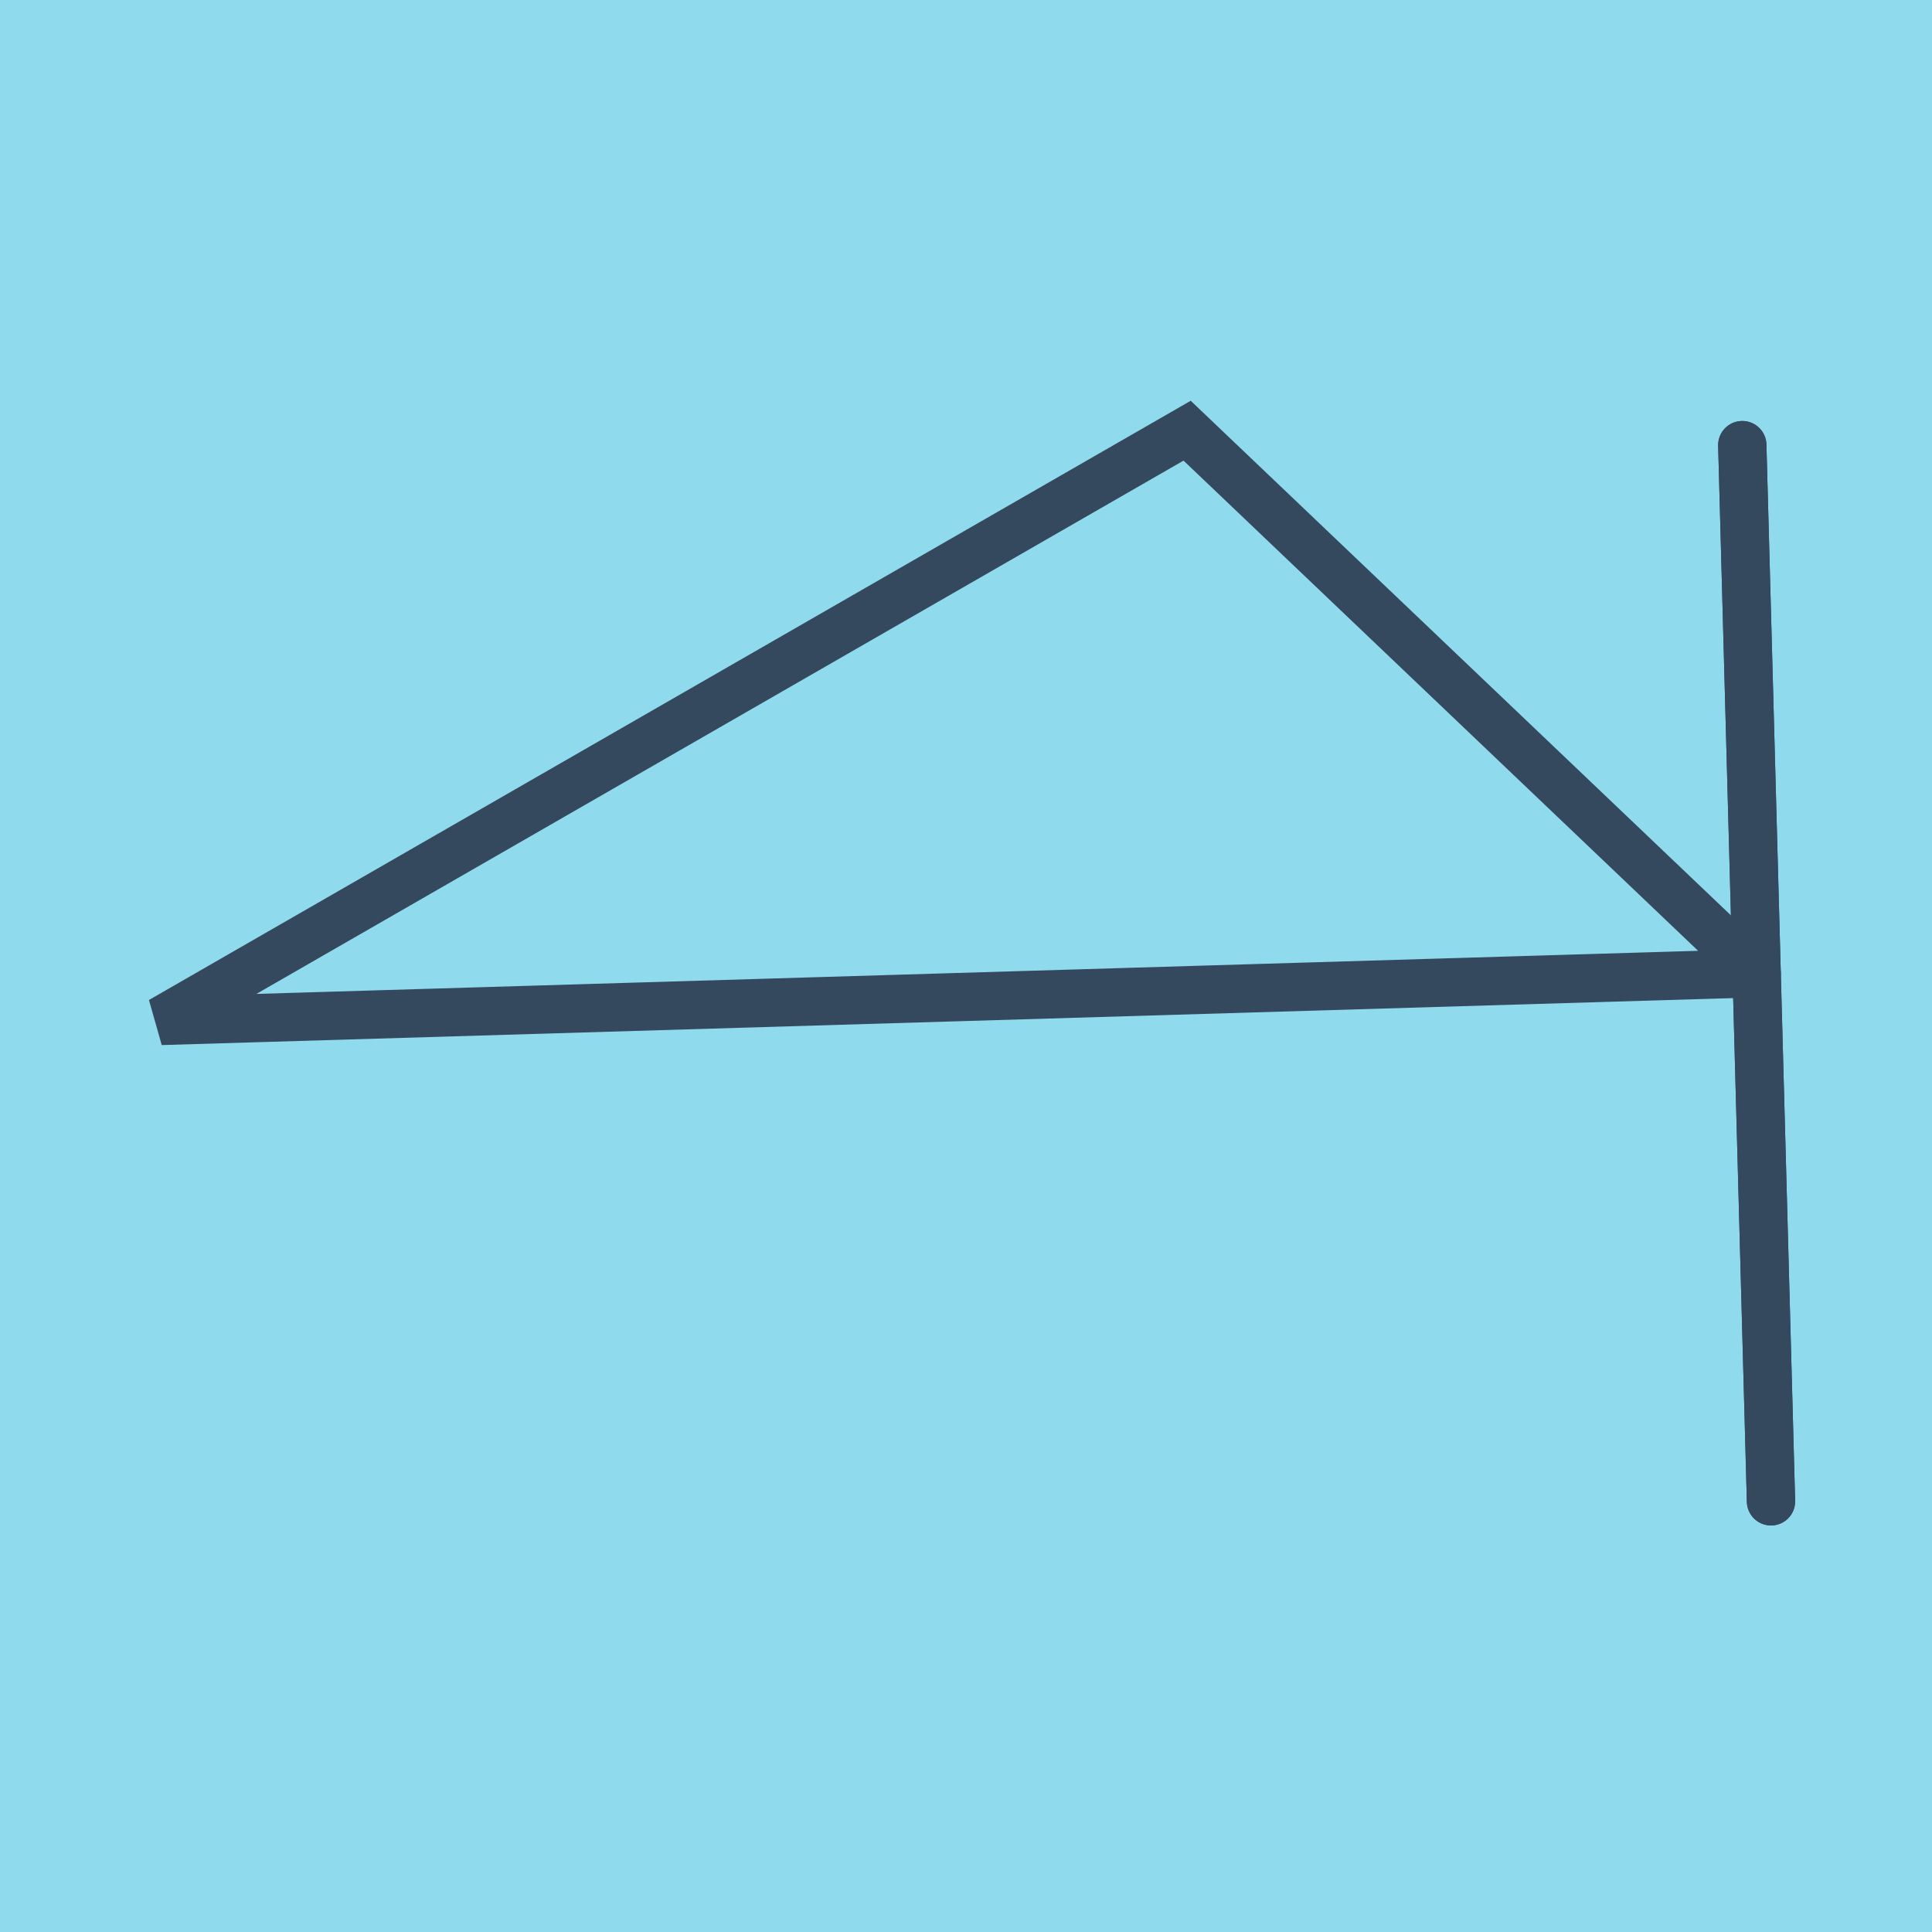 <?xml version="1.0" encoding="utf-8"?>
<!DOCTYPE svg PUBLIC "-//W3C//DTD SVG 1.1//EN" "http://www.w3.org/Graphics/SVG/1.1/DTD/svg11.dtd">
<svg xmlns="http://www.w3.org/2000/svg" xmlns:xlink="http://www.w3.org/1999/xlink" viewBox="-10 -10 120 120" preserveAspectRatio="xMidYMid meet">
	<path style="fill:#90daee" d="M-10-10h120v120H-10z"/>
			<polyline stroke-linecap="round" points="100,83.249 98.217,17.648 " style="fill:none;stroke:#34495e;stroke-width: 3px"/>
			<polyline stroke-linecap="round" points="98.217,17.648 100,83.249 " style="fill:none;stroke:#34495e;stroke-width: 3px"/>
			<polyline stroke-linecap="round" points="99.109,50.448 0,53.412 63.734,16.751 99.109,50.448 " style="fill:none;stroke:#34495e;stroke-width: 3px"/>
	</svg>
